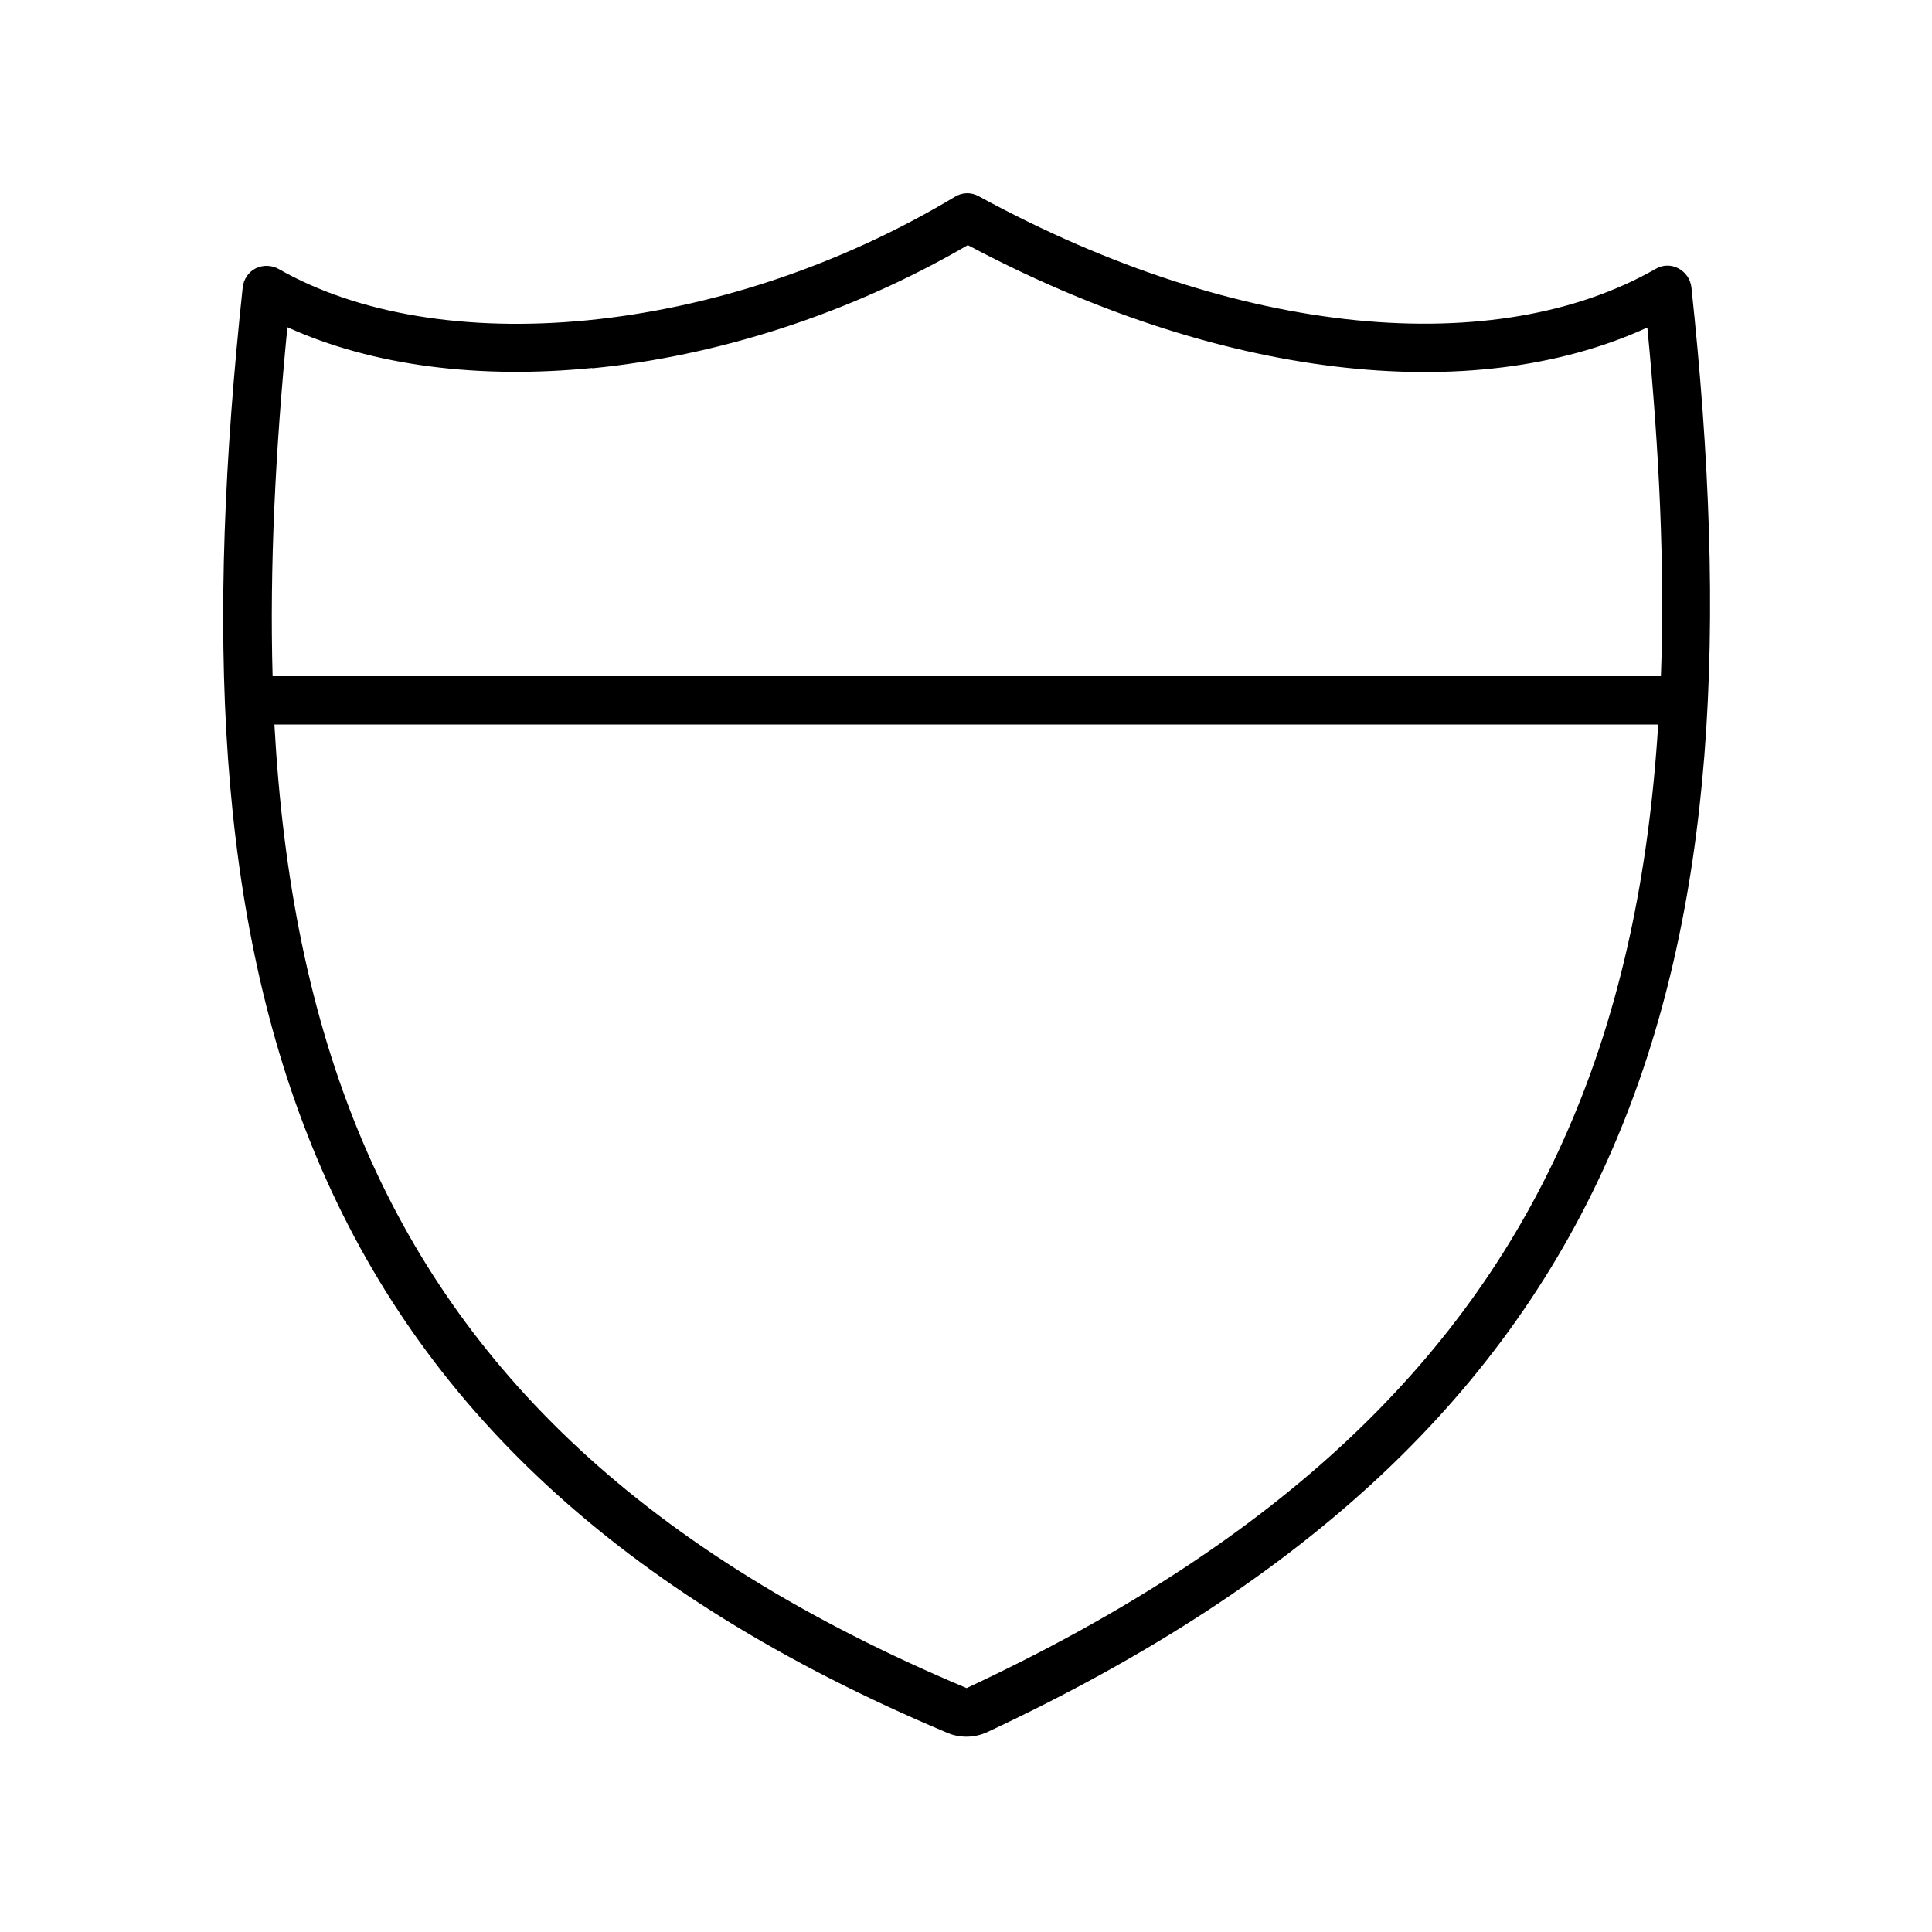 <svg xmlns="http://www.w3.org/2000/svg" viewBox="0 0 640 640"><!--! Font Awesome Pro 7.1.0 by @fontawesome - https://fontawesome.com License - https://fontawesome.com/license (Commercial License) Copyright 2025 Fonticons, Inc. --><path fill="currentColor" d="M324.2 65C321.7 63.6 318.7 63.7 316.3 65.2C277.3 88.6 234.4 102.2 194.6 106.1C154.7 110 118.5 104.1 92.3 89.1C90 87.8 87.1 87.7 84.7 88.9C82.3 90.1 80.7 92.5 80.4 95.2C68.4 207 71.2 303.6 105.1 383.9C139.1 464.6 204.1 527.9 314 574.1C318.1 575.8 322.9 575.7 327 573.8C434.7 523.4 499.6 460.3 534.1 380.7C568.5 301.5 572.3 207.1 560.3 95.2C560 92.5 558.4 90.2 556 88.9C553.6 87.6 550.7 87.7 548.4 89.1C495.9 119.1 411.1 112.4 324.2 65zM196.2 122C237 118 280.7 104.4 320.6 81.2C403.3 125.2 487.2 135.3 545.7 108.5C549.7 149.7 551.5 188.2 550.2 224L90.3 224C89.3 187.9 91.2 149.4 95.2 108.4C123.6 121.3 159 125.6 196.2 121.9zM90.9 240L549.3 240C546.2 289.6 536.9 334.2 519.4 374.3C486.8 449.4 425.3 510.1 320.2 559.2L320.2 559.2C213.3 514.3 152 453.7 119.9 377.6C102.6 336.6 93.7 290.8 90.9 240z"/></svg>